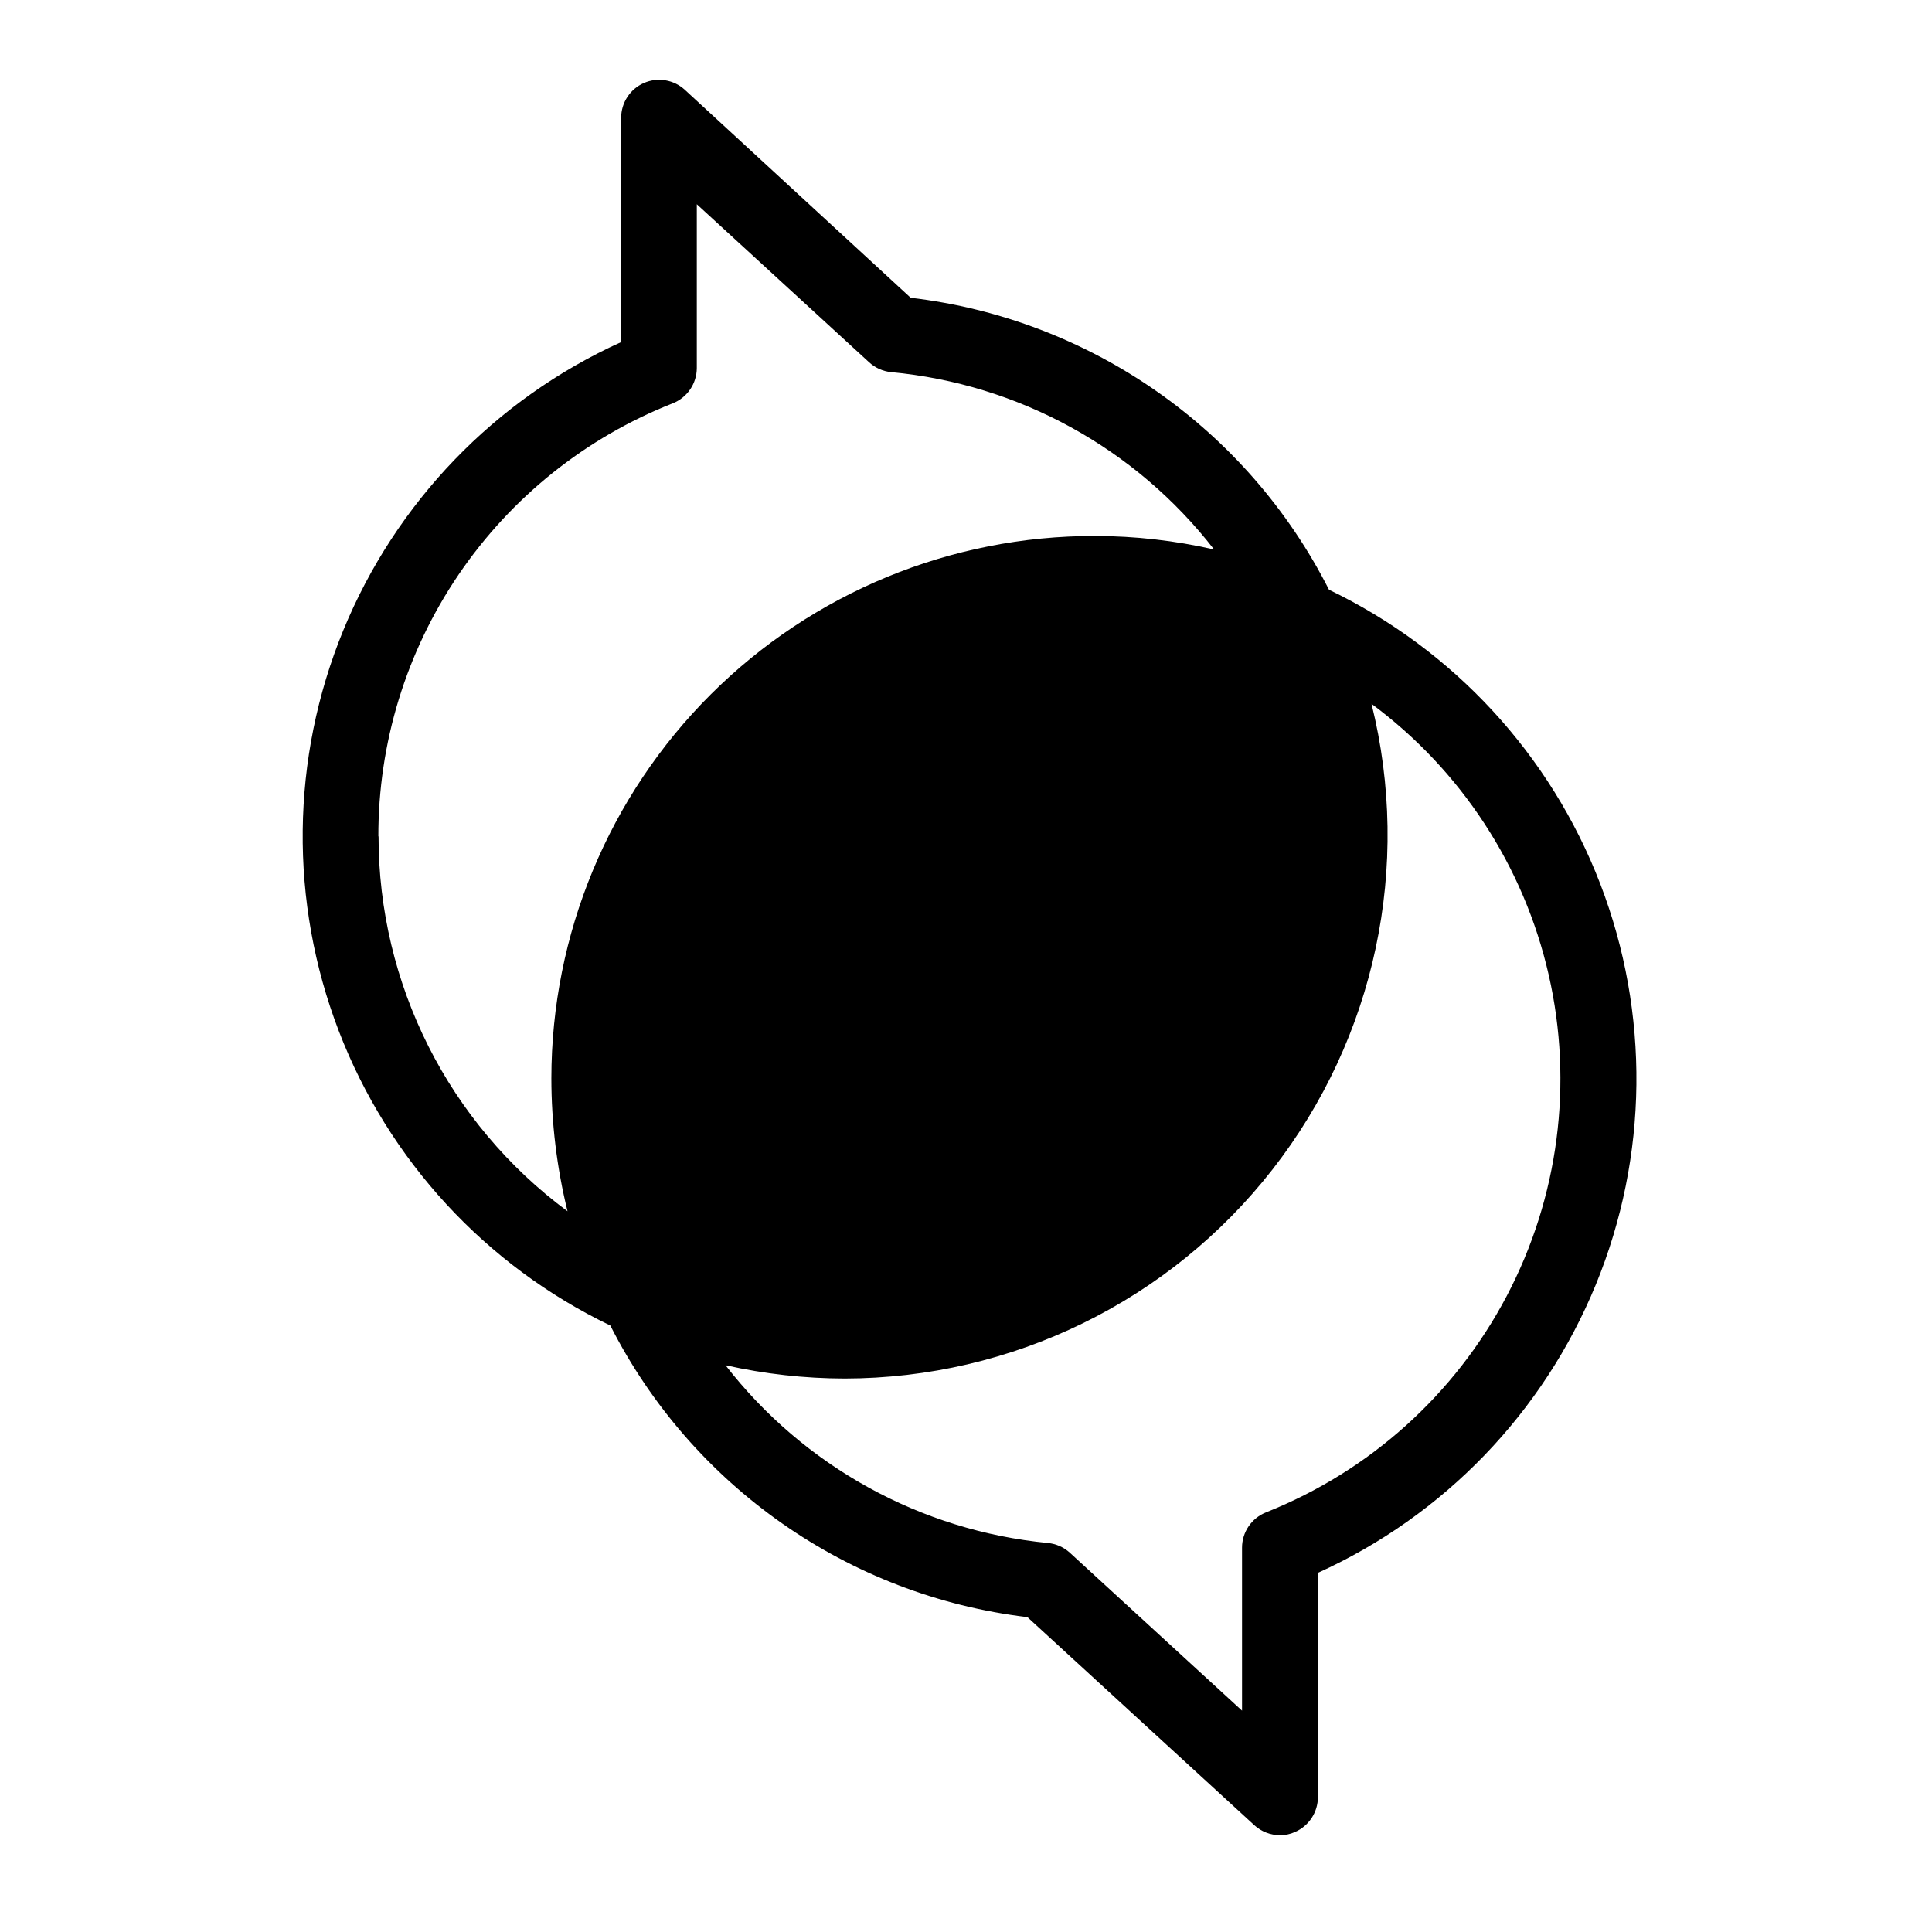 <?xml version="1.0" encoding="UTF-8"?>
<!-- Uploaded to: SVG Repo, www.svgrepo.com, Generator: SVG Repo Mixer Tools -->
<svg fill="#000000" width="800px" height="800px" version="1.1" viewBox="144 144 512 512" xmlns="http://www.w3.org/2000/svg">
 <path d="m496.18 300.25c-21.668-42.711-63.273-71.738-110.84-77.336l-59.852-55.117c-2.934-2.691-7.18-3.402-10.832-1.812-3.668 1.598-6.039 5.219-6.043 9.219v59.449c-33.402 15.156-59.746 42.5-73.656 76.438-13.906 33.938-14.324 71.906-1.168 106.14 13.156 34.238 38.895 62.152 71.949 78.043 21.633 42.602 63.098 71.594 110.54 77.285l60.102 55.117c1.855 1.707 4.281 2.66 6.801 2.668 1.391 0.016 2.769-0.273 4.031-0.855 3.668-1.602 6.039-5.219 6.047-9.219v-59.449c33.402-15.148 59.754-42.484 73.664-76.418 13.914-33.934 14.332-71.902 1.172-106.13-13.16-34.234-38.902-62.145-71.965-78.02zm-251.91 65.496v-0.004c-0.059-24.773 7.359-48.992 21.281-69.484 13.926-20.492 33.707-36.309 56.762-45.383 3.816-1.52 6.328-5.211 6.348-9.32v-43.43l45.645 41.867c1.598 1.477 3.629 2.394 5.793 2.621 33.824 3.144 64.832 20.164 85.648 47.004-10.363-2.371-20.957-3.57-31.59-3.578-38.16-0.066-74.781 15.039-101.8 41.992-27.016 26.949-42.211 63.535-42.238 101.7 0.008 11.887 1.445 23.727 4.281 35.266-31.531-23.32-50.117-60.23-50.078-99.449zm235.23 179.05c-3.836 1.527-6.352 5.242-6.348 9.371v43.176l-45.645-41.867c-1.605-1.457-3.637-2.356-5.797-2.566-33.75-3.266-64.664-20.309-85.445-47.109 10.371 2.328 20.961 3.512 31.59 3.527 44.293-0.055 86.098-20.48 113.36-55.395 27.258-34.91 36.941-80.422 26.25-123.41 23.723 17.566 40.379 43.043 46.953 71.82 6.574 28.777 2.637 58.957-11.105 85.082-13.738 26.129-36.371 46.477-63.809 57.367z"/>
</svg>